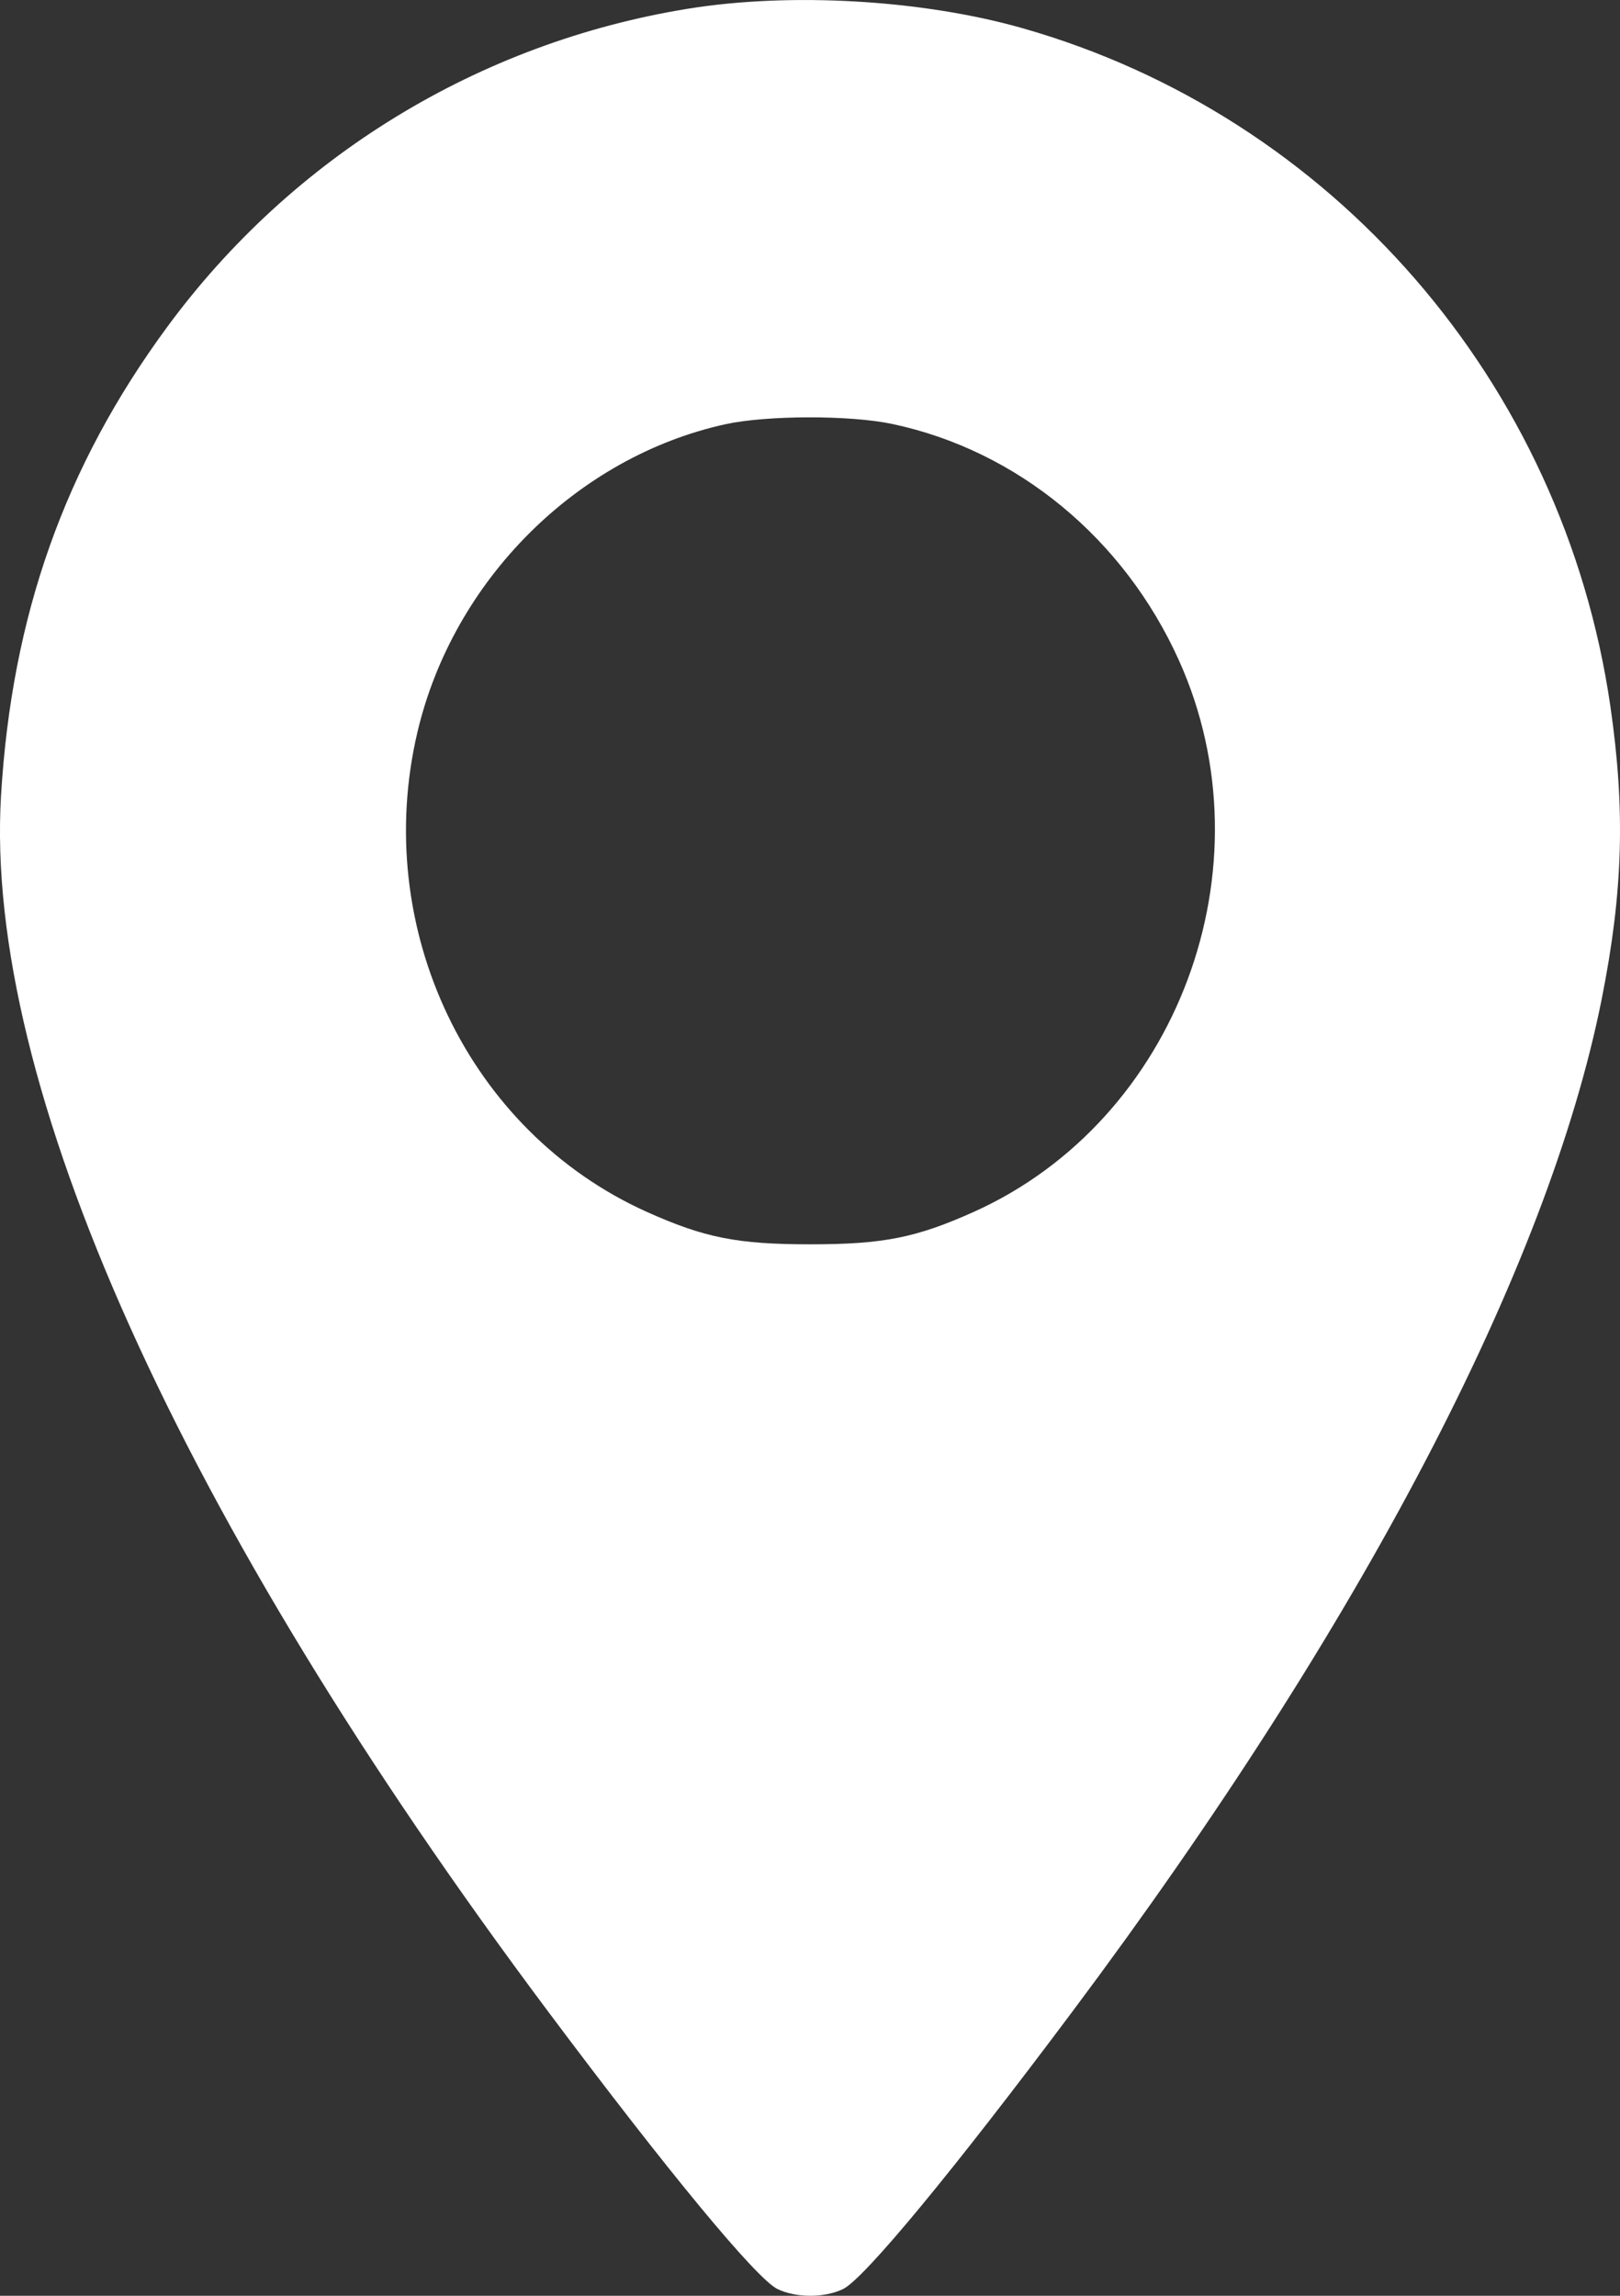 <?xml version="1.0" encoding="UTF-8"?> <svg xmlns="http://www.w3.org/2000/svg" width="24" height="34" viewBox="0 0 24 34" fill="none"><rect x="0" y="0" width="24" height="34" fill="#333333" stroke="none"/><path fill-rule="evenodd" clip-rule="evenodd" d="M10.194 0.129C7.097 0.63 4.331 2.321 2.475 4.845C0.958 6.907 0.174 9.121 0.015 11.786C-0.238 16.05 2.662 22.493 8.117 29.786C9.894 32.161 11.205 33.747 11.518 33.9C11.793 34.033 12.216 34.033 12.49 33.9C12.803 33.747 14.115 32.161 15.891 29.786C20.163 24.075 22.934 18.778 23.728 14.801C24.045 13.214 24.081 11.999 23.857 10.457C23.161 5.663 19.737 1.719 15.139 0.415C13.661 -0.004 11.712 -0.117 10.194 0.129ZM13.219 6.279C15.073 6.671 16.655 7.977 17.468 9.785C18.843 12.843 17.448 16.588 14.428 17.947C13.572 18.331 13.087 18.428 12.004 18.428C10.921 18.428 10.436 18.331 9.581 17.947C6.935 16.757 5.497 13.744 6.186 10.835C6.717 8.592 8.544 6.768 10.745 6.283C11.357 6.149 12.594 6.146 13.219 6.279Z" fill="white"></path></svg> 